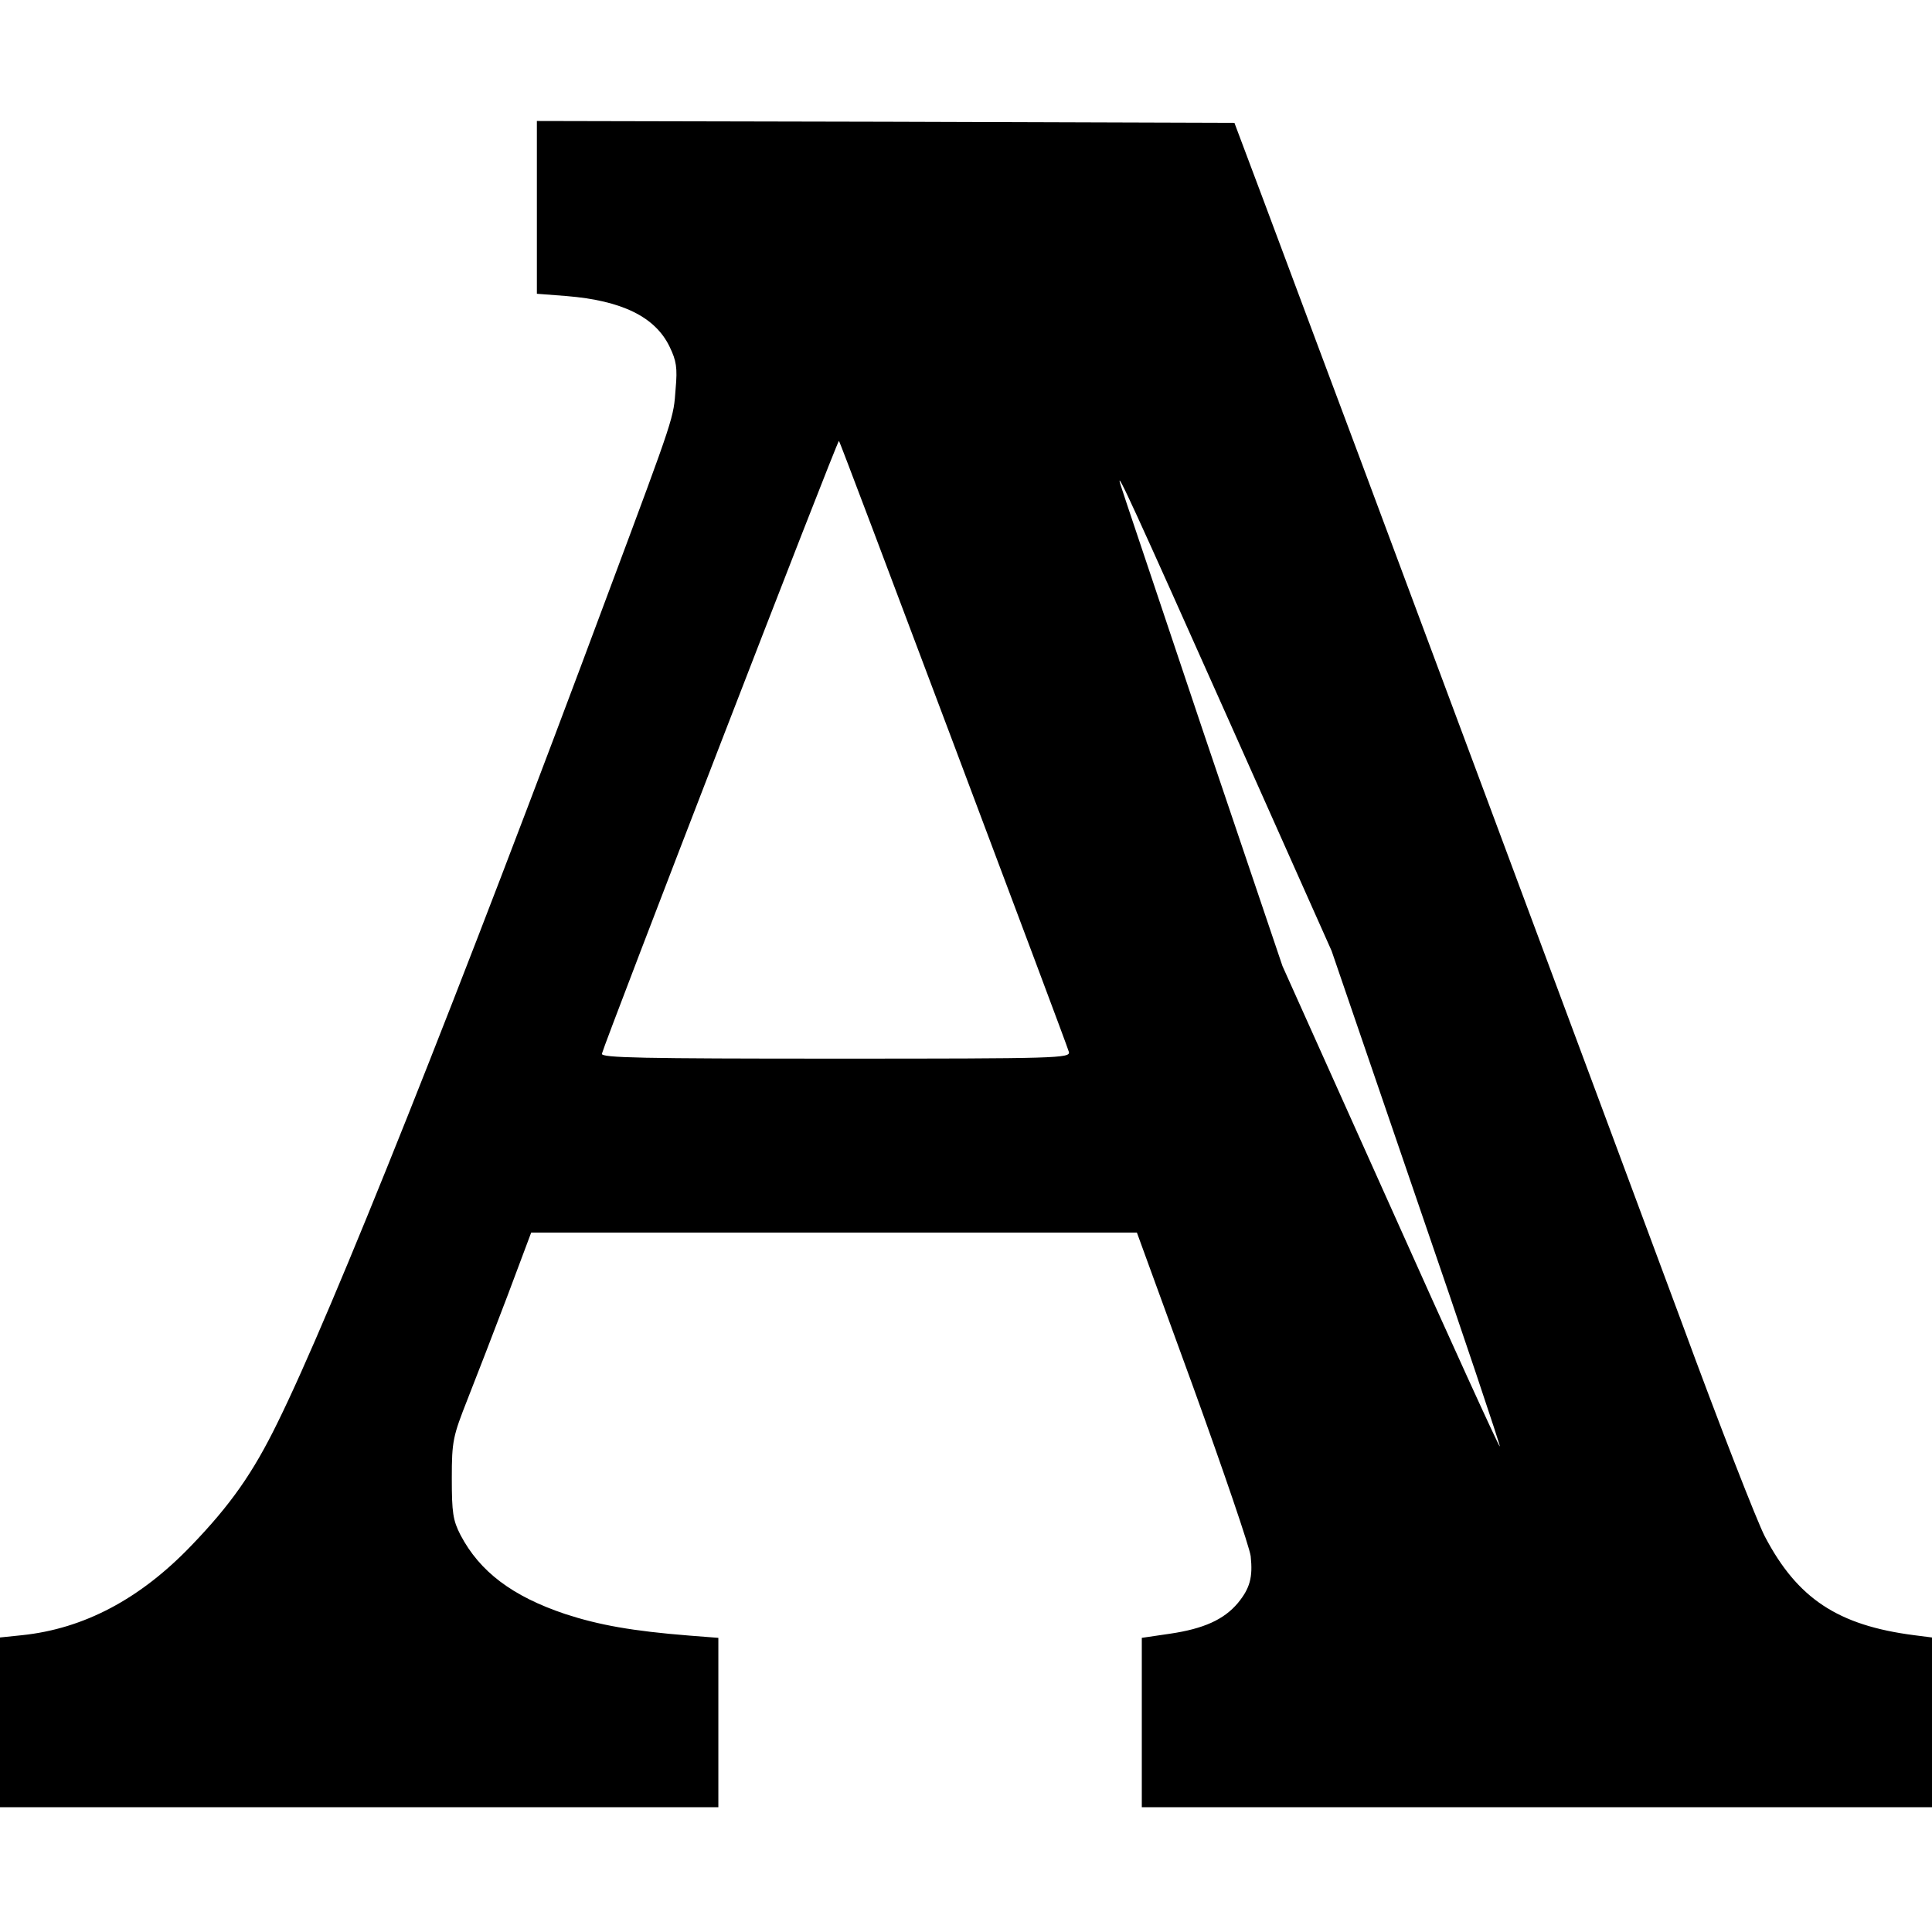 <?xml version="1.0" standalone="no"?>
<!DOCTYPE svg PUBLIC "-//W3C//DTD SVG 20010904//EN"
 "http://www.w3.org/TR/2001/REC-SVG-20010904/DTD/svg10.dtd">
<svg version="1.0" xmlns="http://www.w3.org/2000/svg"
 width="511pt" height="511pt" viewBox="0 0 511 511"
 preserveAspectRatio="xMidYMid meet">
<g transform="translate(0,511) scale(0.1,-0.1)"
fill="#000000" stroke="none">
<path d="M1420 4562 l0 -229 78 -6 c147 -12 235 -55 273 -134 18 -37 21 -56
16 -111 -6 -79 0 -63 -177 -537 -394 -1059 -733 -1909 -876 -2198 -65 -133
-124 -217 -228 -325 -135 -141 -284 -220 -448 -237 l-58 -6 0 -225 0 -224 950
0 950 0 0 224 0 224 -77 6 c-151 12 -239 28 -328 57 -140 47 -226 112 -277
209 -20 39 -23 59 -23 150 0 99 3 111 42 210 23 58 70 180 105 272 l63 168
801 0 801 0 148 -406 c81 -224 150 -426 153 -450 6 -56 -2 -85 -34 -124 -37
-44 -91 -68 -179 -81 l-75 -11 0 -224 0 -224 1045 0 1045 0 0 224 0 225 -47 6
c-202 26 -309 97 -395 261 -20 38 -120 294 -221 569 -158 426 -859 2308 -1105
2965 l-77 205 -922 3 -923 2 0 -228z m1102 -1419 c165 -439 303 -806 305 -815
5 -17 -29 -18 -617 -18 -511 0 -621 2 -618 13 8 32 623 1624 627 1621 2 -2
138 -362 303 -801z m728 62 l272 -610 224 -654 c124 -360 223 -656 221 -657
-2 -2 -132 283 -289 634 l-286 637 -213 630 c-116 347 -214 637 -216 645 -13
45 38 -67 287 -625z"/>
</g>
</svg>
